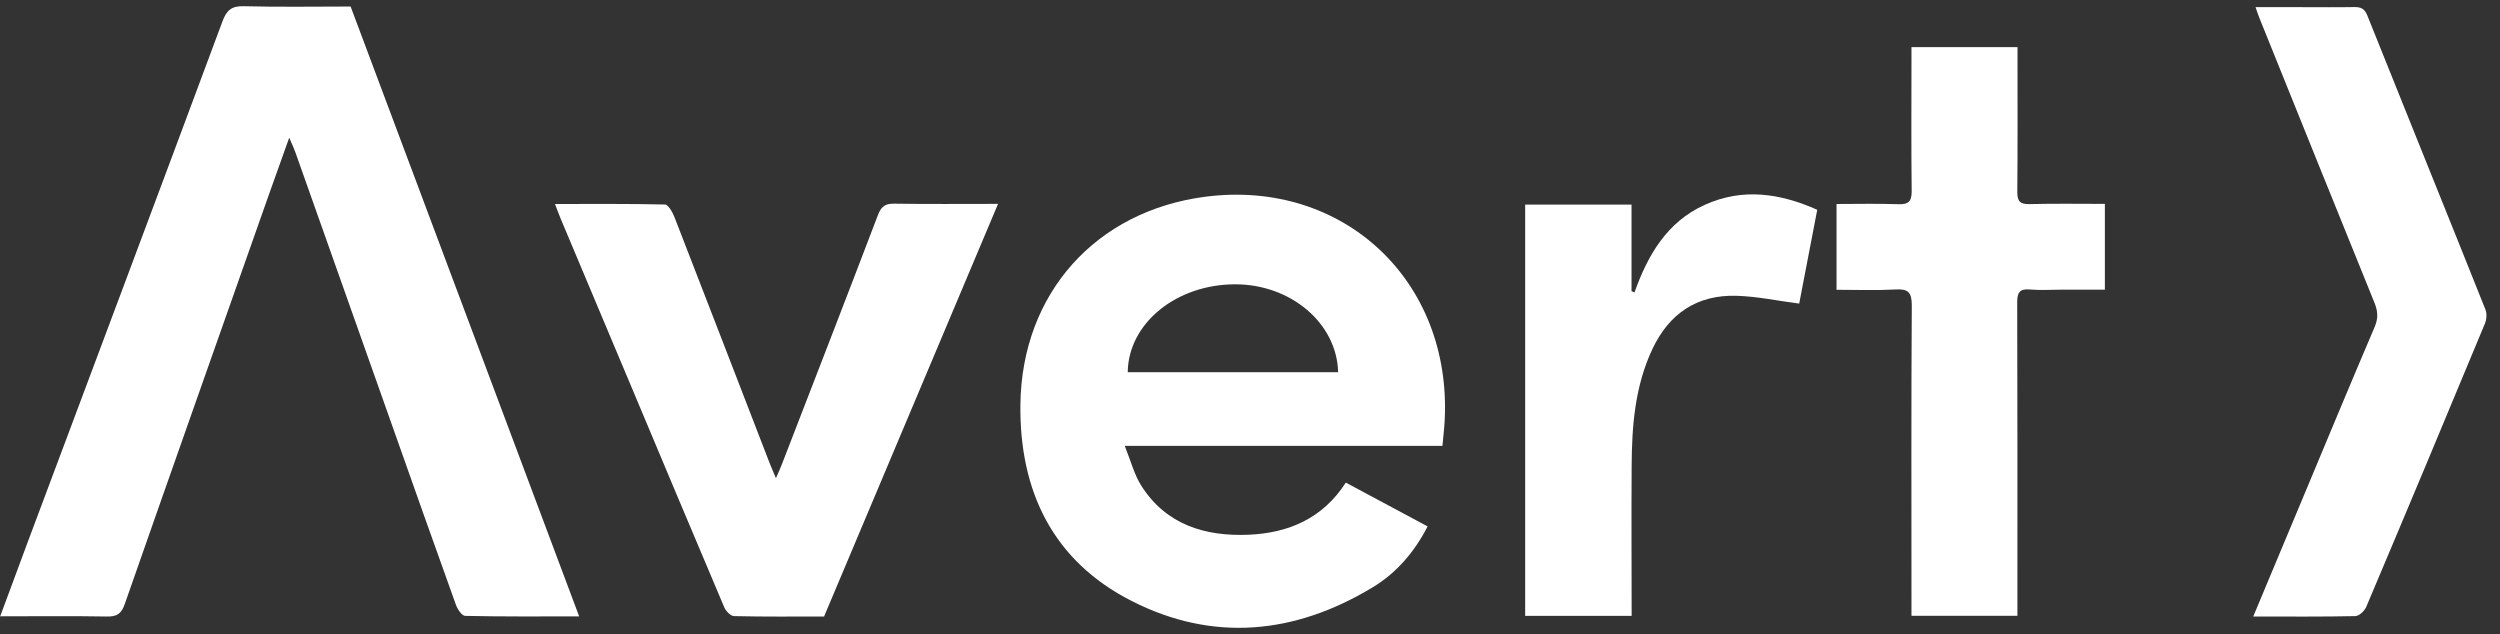 <svg width="134" height="34" viewBox="0 0 134 34" fill="none" xmlns="http://www.w3.org/2000/svg">
<rect x="0" y="0" width="134" height="34" fill="#333333" stroke="none"/>
<path d="M0.006 33.045C0.52 31.665 1.001 30.353 1.487 29.052C4.971 19.747 8.466 10.447 11.927 1.137C12.154 0.537 12.419 0.316 13.07 0.333C14.964 0.384 16.865 0.35 18.793 0.35C22.871 11.234 26.943 22.1 31.043 33.039C28.951 33.039 26.943 33.056 24.935 33.011C24.76 33.011 24.522 32.655 24.437 32.417C23.284 29.21 22.147 25.997 21.01 22.779C19.285 17.903 17.56 13.032 15.83 8.156C15.756 7.947 15.66 7.749 15.502 7.381C15.123 8.445 14.789 9.361 14.467 10.278C11.871 17.642 9.264 25.007 6.685 32.383C6.504 32.904 6.261 33.056 5.723 33.045C3.851 33.011 1.974 33.034 0 33.034L0.006 33.045Z" fill="white"/>
<path d="M77.31 23.899H60.287C60.615 24.713 60.796 25.443 61.175 26.037C62.51 28.136 64.602 28.758 66.927 28.662C69.048 28.571 70.891 27.802 72.135 25.867C73.595 26.648 75.037 27.423 76.519 28.215C75.812 29.595 74.85 30.709 73.578 31.479C69.415 33.996 65.032 34.437 60.66 32.214C56.43 30.064 54.632 26.314 54.694 21.665C54.773 15.714 58.749 11.302 64.608 10.544C72 9.593 77.825 15.041 77.435 22.547C77.412 22.971 77.361 23.395 77.316 23.887L77.31 23.899ZM71.723 19.951C71.66 17.32 69.178 15.233 66.197 15.239C63.047 15.244 60.48 17.326 60.446 19.951H71.723Z" fill="white"/>
<path d="M44.164 33.045C42.552 33.045 40.946 33.062 39.345 33.023C39.164 33.023 38.904 32.751 38.819 32.548C37.078 28.452 35.364 24.351 33.639 20.25C32.44 17.399 31.241 14.549 30.042 11.698C29.946 11.471 29.867 11.239 29.748 10.934C31.767 10.934 33.701 10.917 35.641 10.962C35.816 10.962 36.048 11.375 36.15 11.635C37.852 16.014 39.543 20.397 41.234 24.776C41.331 25.024 41.438 25.268 41.591 25.63C41.732 25.302 41.834 25.087 41.919 24.86C43.638 20.414 45.363 15.974 47.059 11.522C47.235 11.07 47.444 10.906 47.936 10.917C49.746 10.945 51.55 10.928 53.495 10.928C50.368 18.338 47.28 25.675 44.17 33.045H44.164Z" fill="white"/>
<path d="M108.139 33.006H102.455C102.455 32.712 102.455 32.446 102.455 32.185C102.455 26.914 102.438 21.642 102.472 16.364C102.472 15.652 102.263 15.476 101.595 15.516C100.56 15.572 99.52 15.533 98.439 15.533V10.934C99.537 10.934 100.639 10.906 101.737 10.945C102.297 10.968 102.472 10.798 102.466 10.227C102.438 7.919 102.455 5.611 102.455 3.303C102.455 3.06 102.455 2.817 102.455 2.528H108.139C108.139 2.805 108.139 3.049 108.139 3.286C108.139 5.617 108.15 7.947 108.127 10.278C108.127 10.775 108.257 10.951 108.772 10.94C110.107 10.906 111.436 10.928 112.821 10.928V15.527C112.035 15.527 111.232 15.527 110.429 15.527C109.886 15.527 109.338 15.567 108.8 15.516C108.24 15.465 108.122 15.697 108.122 16.212C108.139 21.529 108.133 26.846 108.133 32.169V33L108.139 33.006Z" fill="white"/>
<path d="M120.773 33.045C121.74 30.732 122.662 28.531 123.584 26.325C124.811 23.39 126.033 20.448 127.282 17.524C127.475 17.066 127.458 16.692 127.277 16.24C125.213 11.16 123.165 6.069 121.112 0.984C121.044 0.82 120.994 0.656 120.897 0.384C121.785 0.384 122.588 0.384 123.391 0.384C124.319 0.384 125.246 0.396 126.174 0.379C126.536 0.373 126.74 0.458 126.887 0.826C128.99 6.086 131.123 11.335 133.221 16.596C133.306 16.811 133.283 17.133 133.187 17.354C131.083 22.422 128.968 27.479 126.83 32.53C126.74 32.745 126.451 33.017 126.247 33.023C124.466 33.062 122.679 33.045 120.773 33.045Z" fill="white"/>
<path d="M87.456 33.011H81.749V10.968H87.45V15.606L87.609 15.674C88.321 13.666 89.356 11.895 91.364 10.985C93.388 10.062 95.402 10.351 97.404 11.245C97.07 12.976 96.748 14.656 96.437 16.273C95.294 16.126 94.197 15.889 93.089 15.855C90.974 15.787 89.469 16.799 88.57 18.706C87.631 20.697 87.467 22.835 87.456 24.996C87.439 27.643 87.456 30.285 87.456 33.017V33.011Z" fill="white"/>
</svg>

